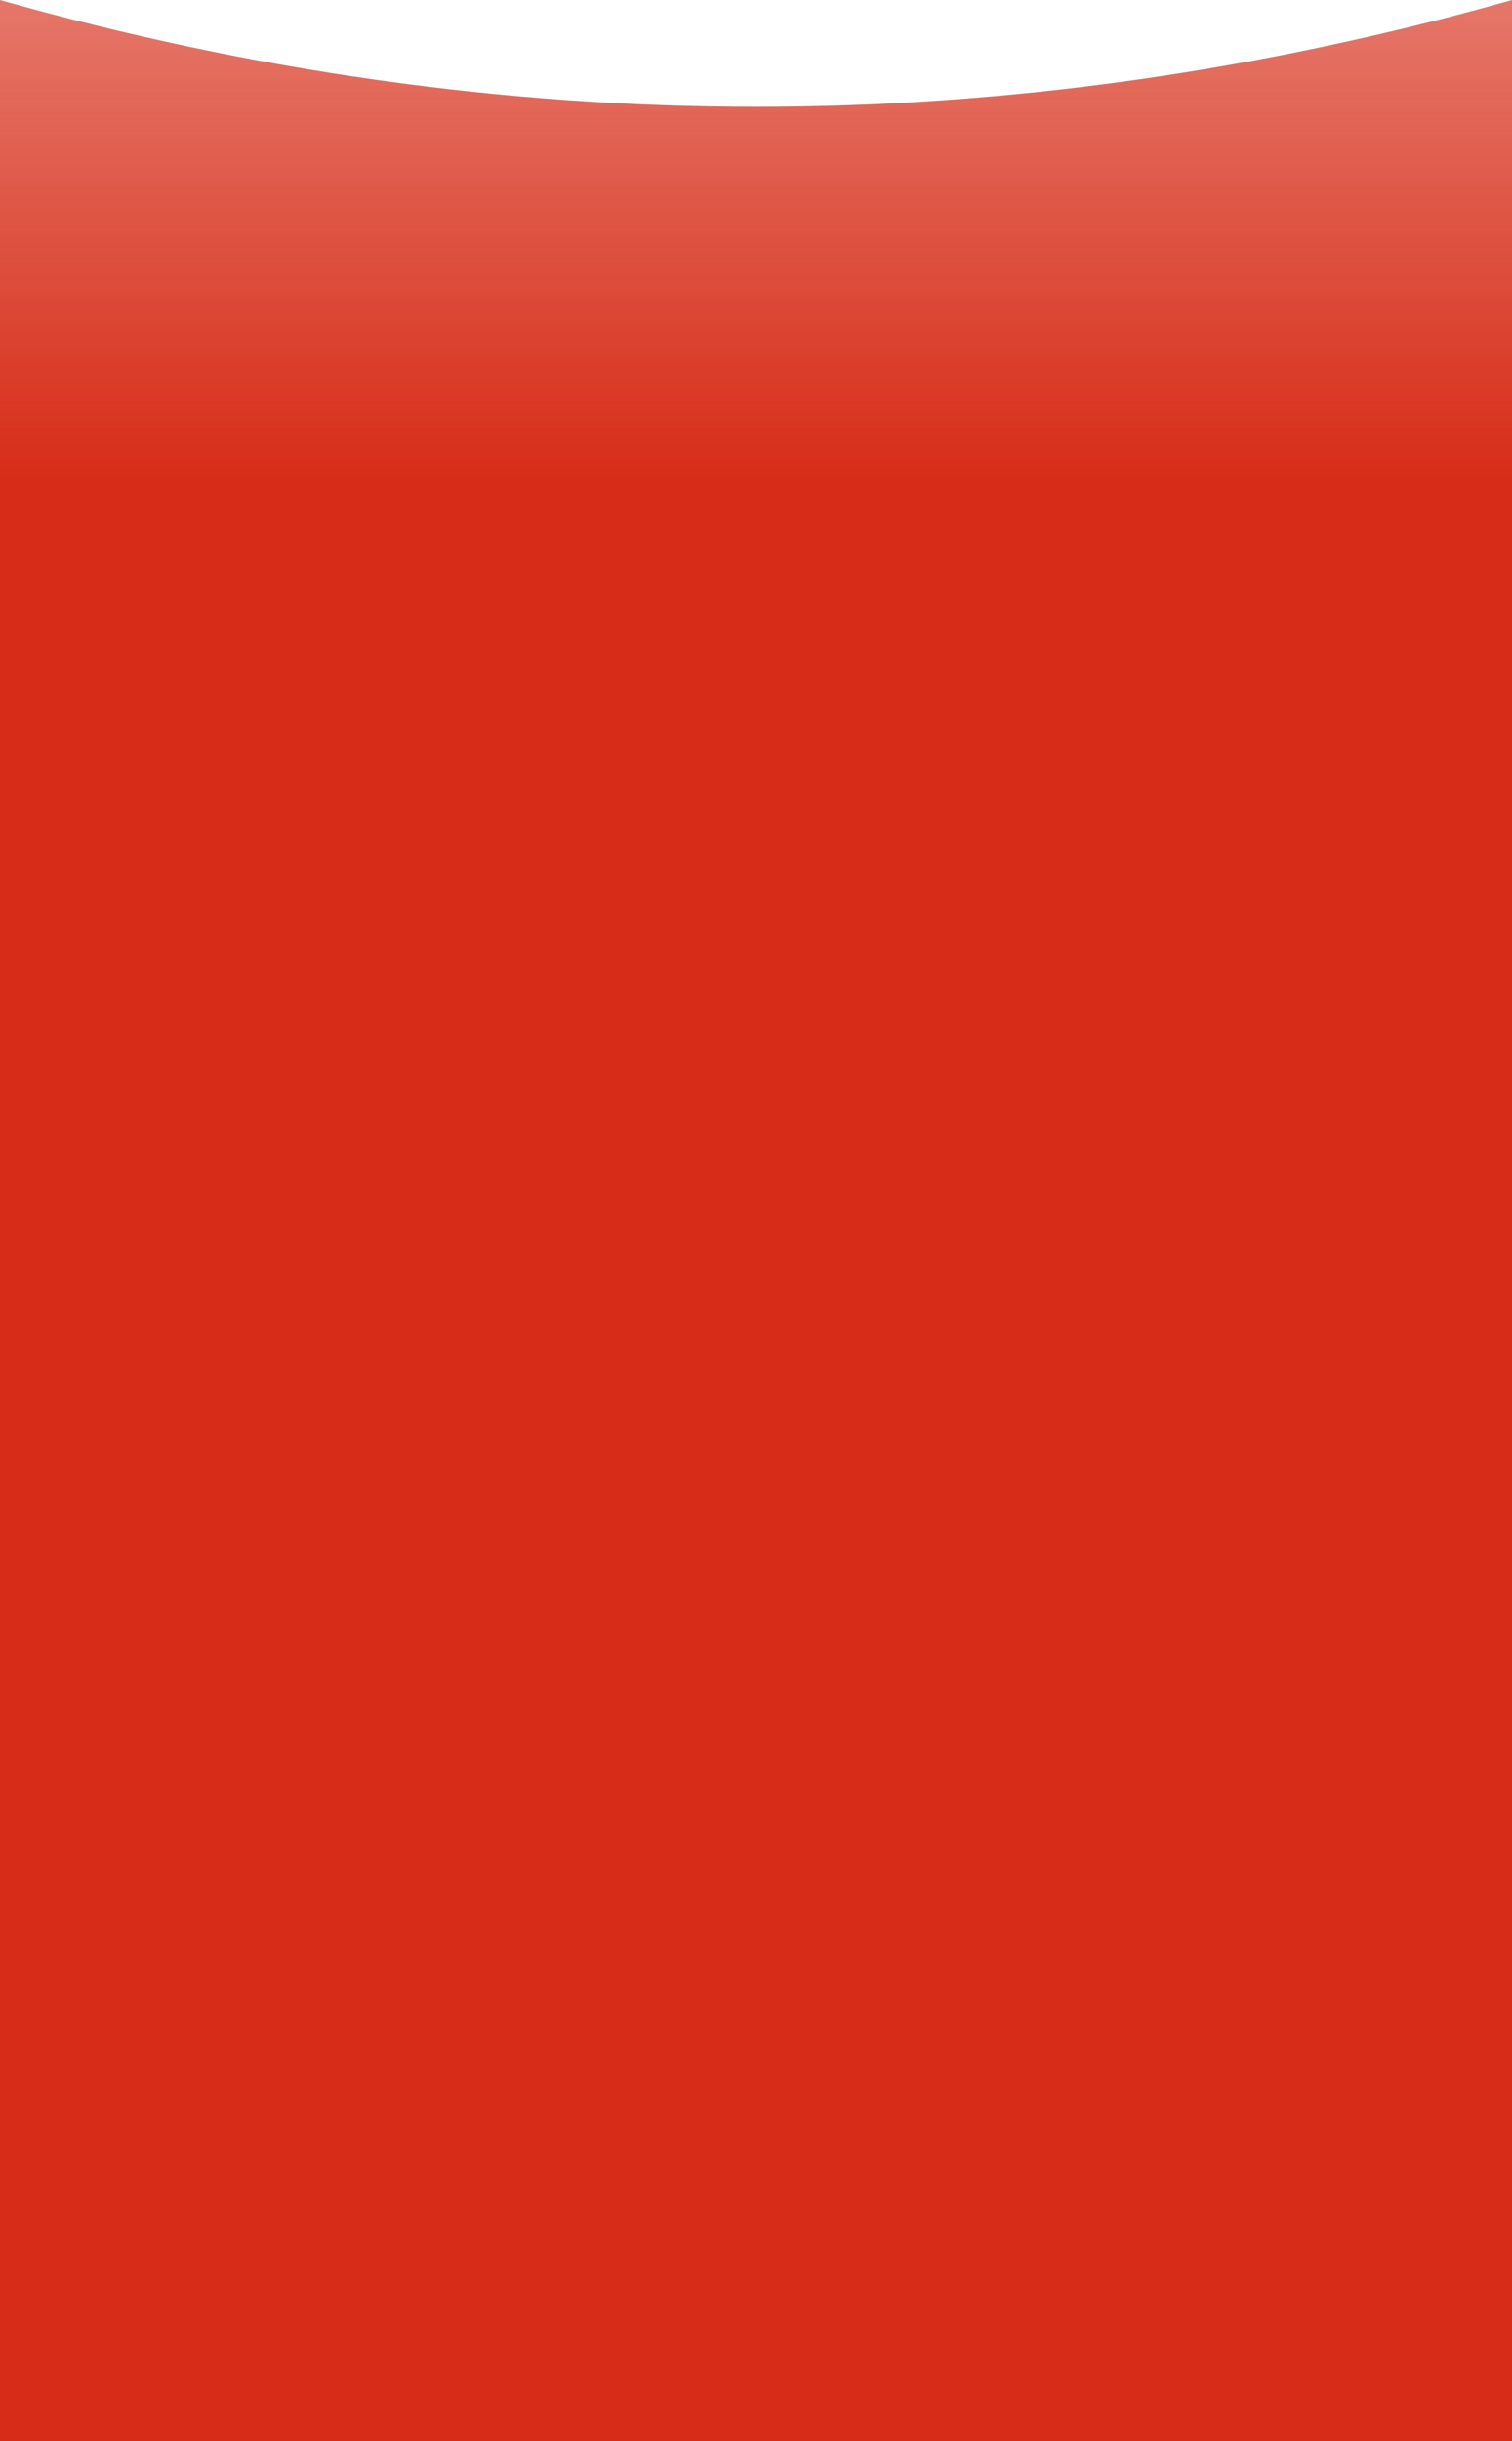 <svg xmlns="http://www.w3.org/2000/svg" width="375" height="605" viewBox="0 0 375 605">
  <defs>
    <linearGradient id="rectangle@1x-a" x1="50%" x2="50%" y1="-9.857%" y2="100%">
      <stop offset="0%" stop-color="#D72D18" stop-opacity=".455"/>
      <stop offset="27.237%" stop-color="#D72D18"/>
      <stop offset="100%" stop-color="#D72D18"/>
    </linearGradient>
  </defs>
  <path fill="url(#rectangle@1x-a)" fill-rule="evenodd" d="M0,0 C62.5,17.647 125,26.471 187.5,26.471 C250,26.471 312.5,17.647 375,0 L375,605 L0,605 L0,0 Z"/>
</svg>
